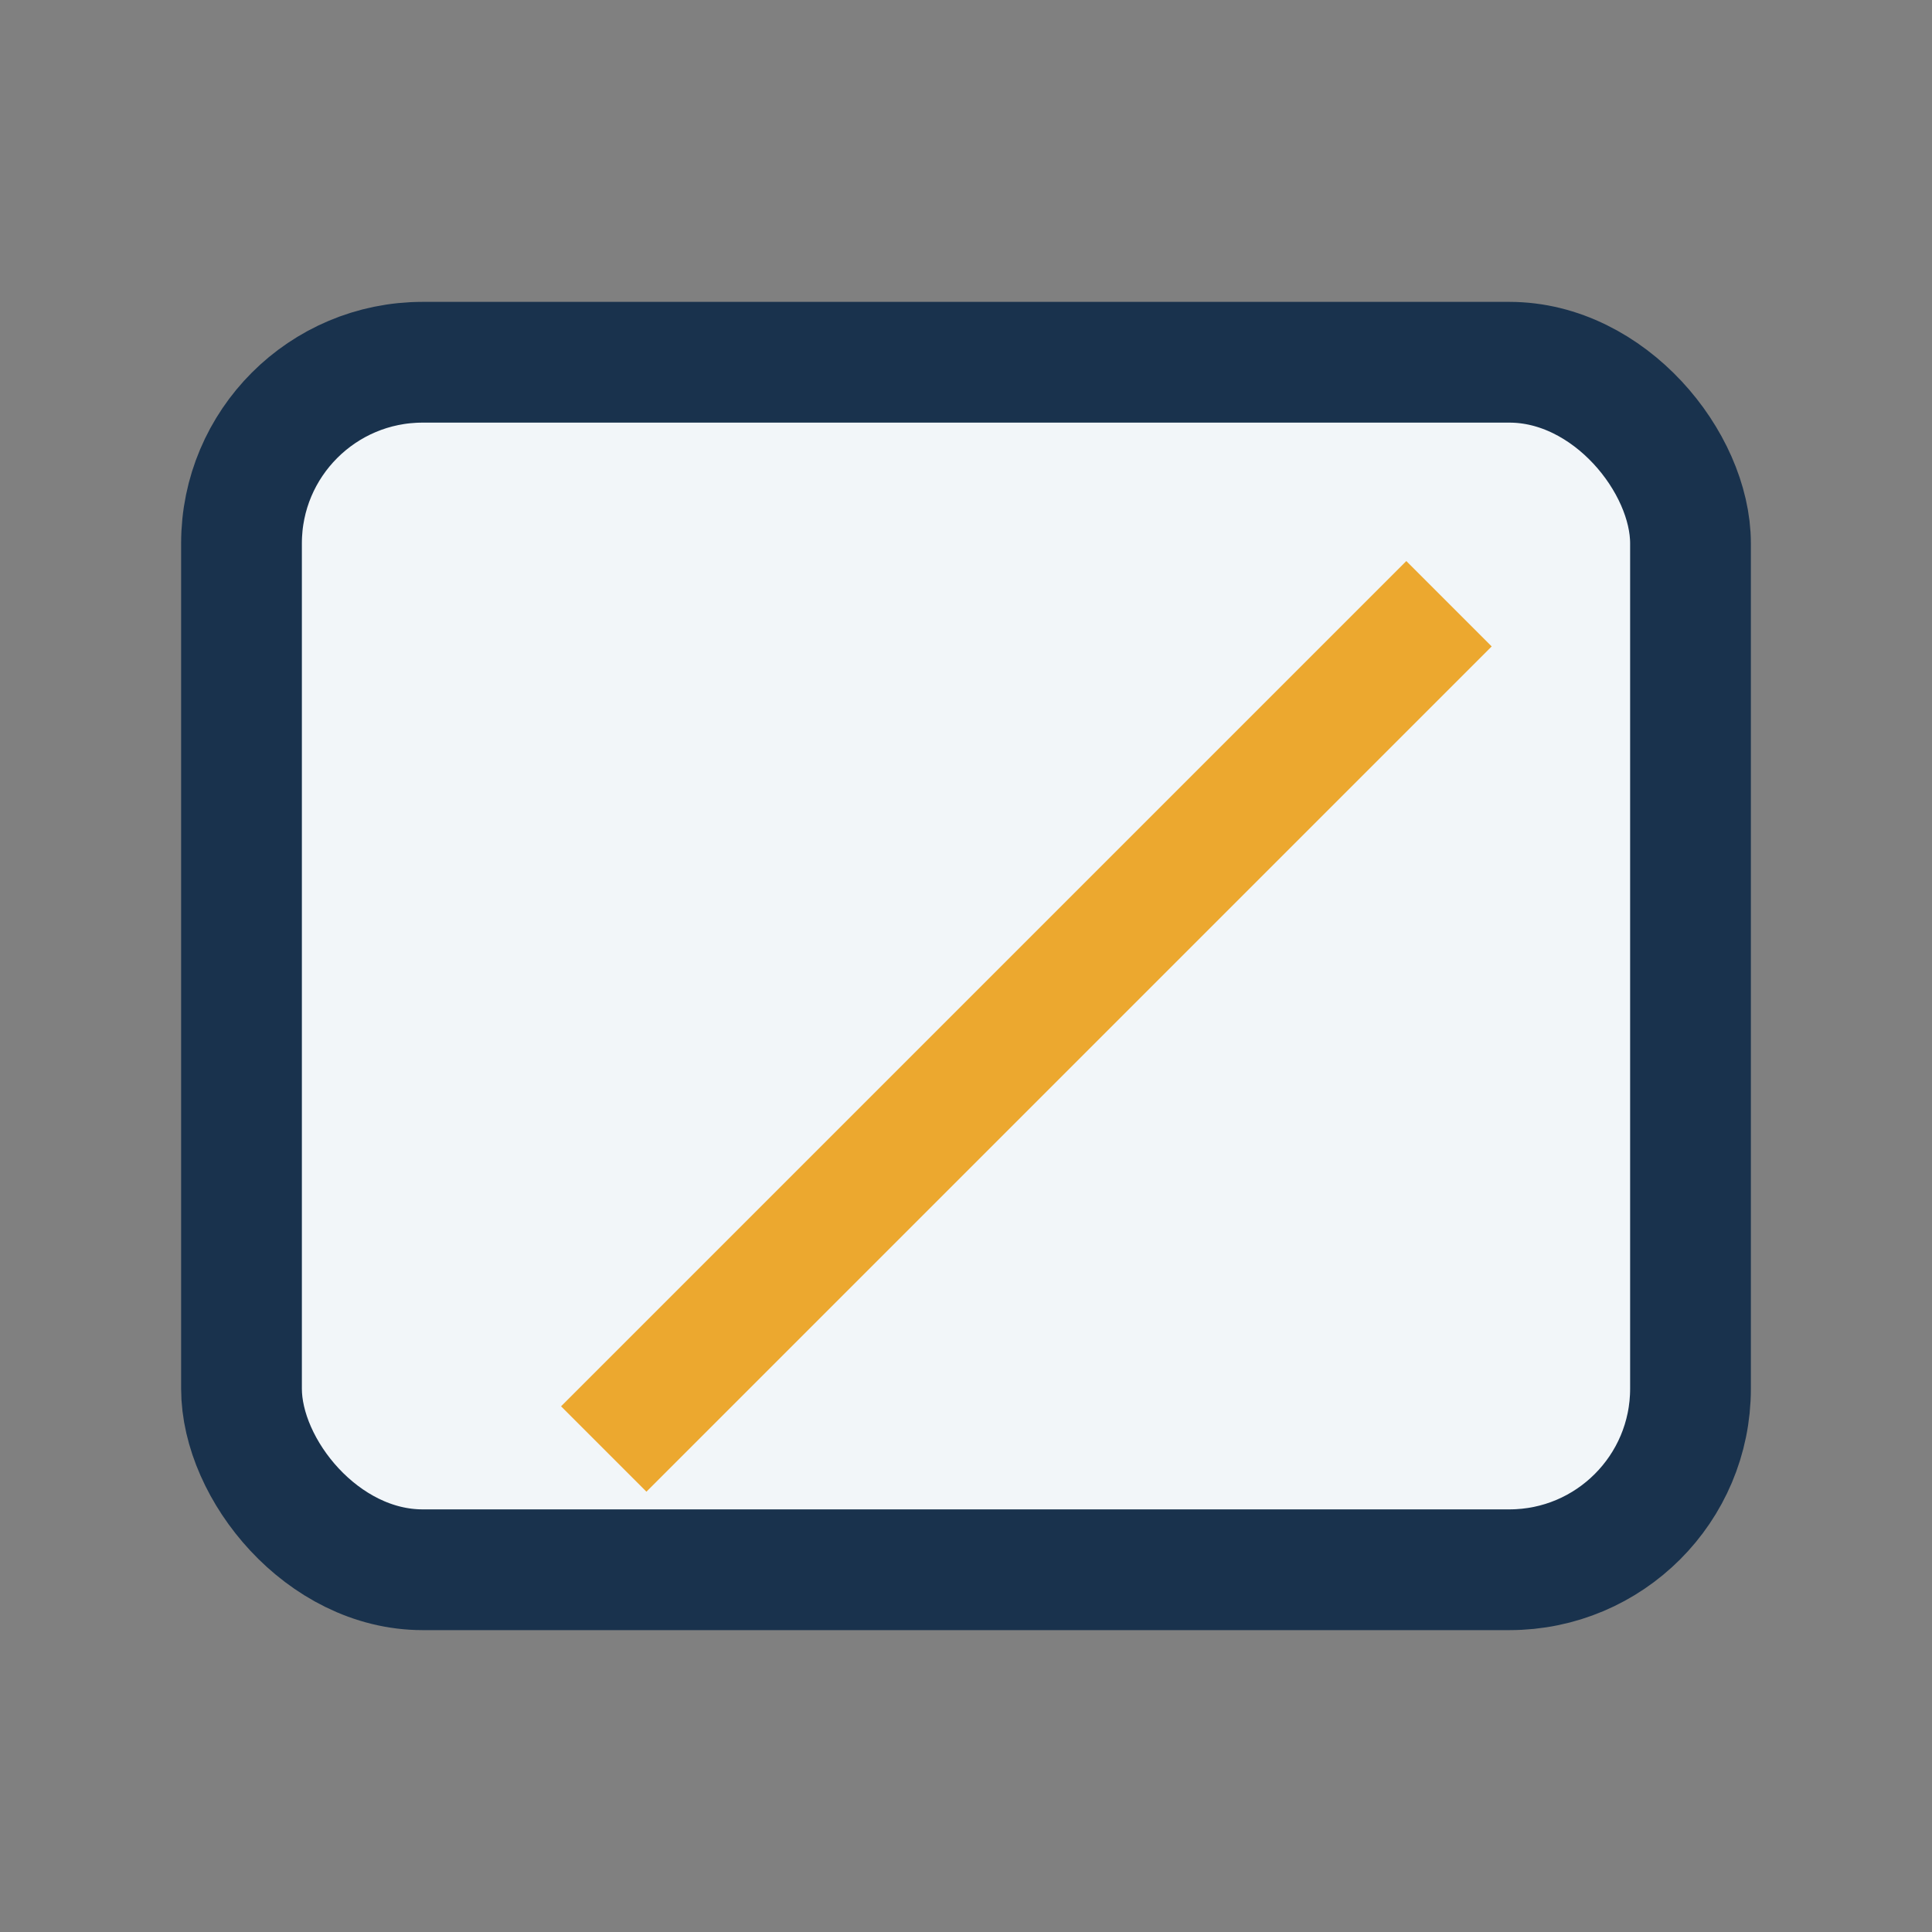 <?xml version="1.0" encoding="UTF-8"?>
<svg xmlns="http://www.w3.org/2000/svg" width="32" height="32" viewBox="0 0 32 32"><rect x="0" y="0" width="32" height="32" fill="#808080" stroke="none"/><rect x="4" y="6" width="24" height="20" rx="3" fill="#f2f6f9" stroke="#19324d" stroke-width="2"/><path d="M10 24L24 10" stroke="#eca82f" stroke-width="2"/></svg>